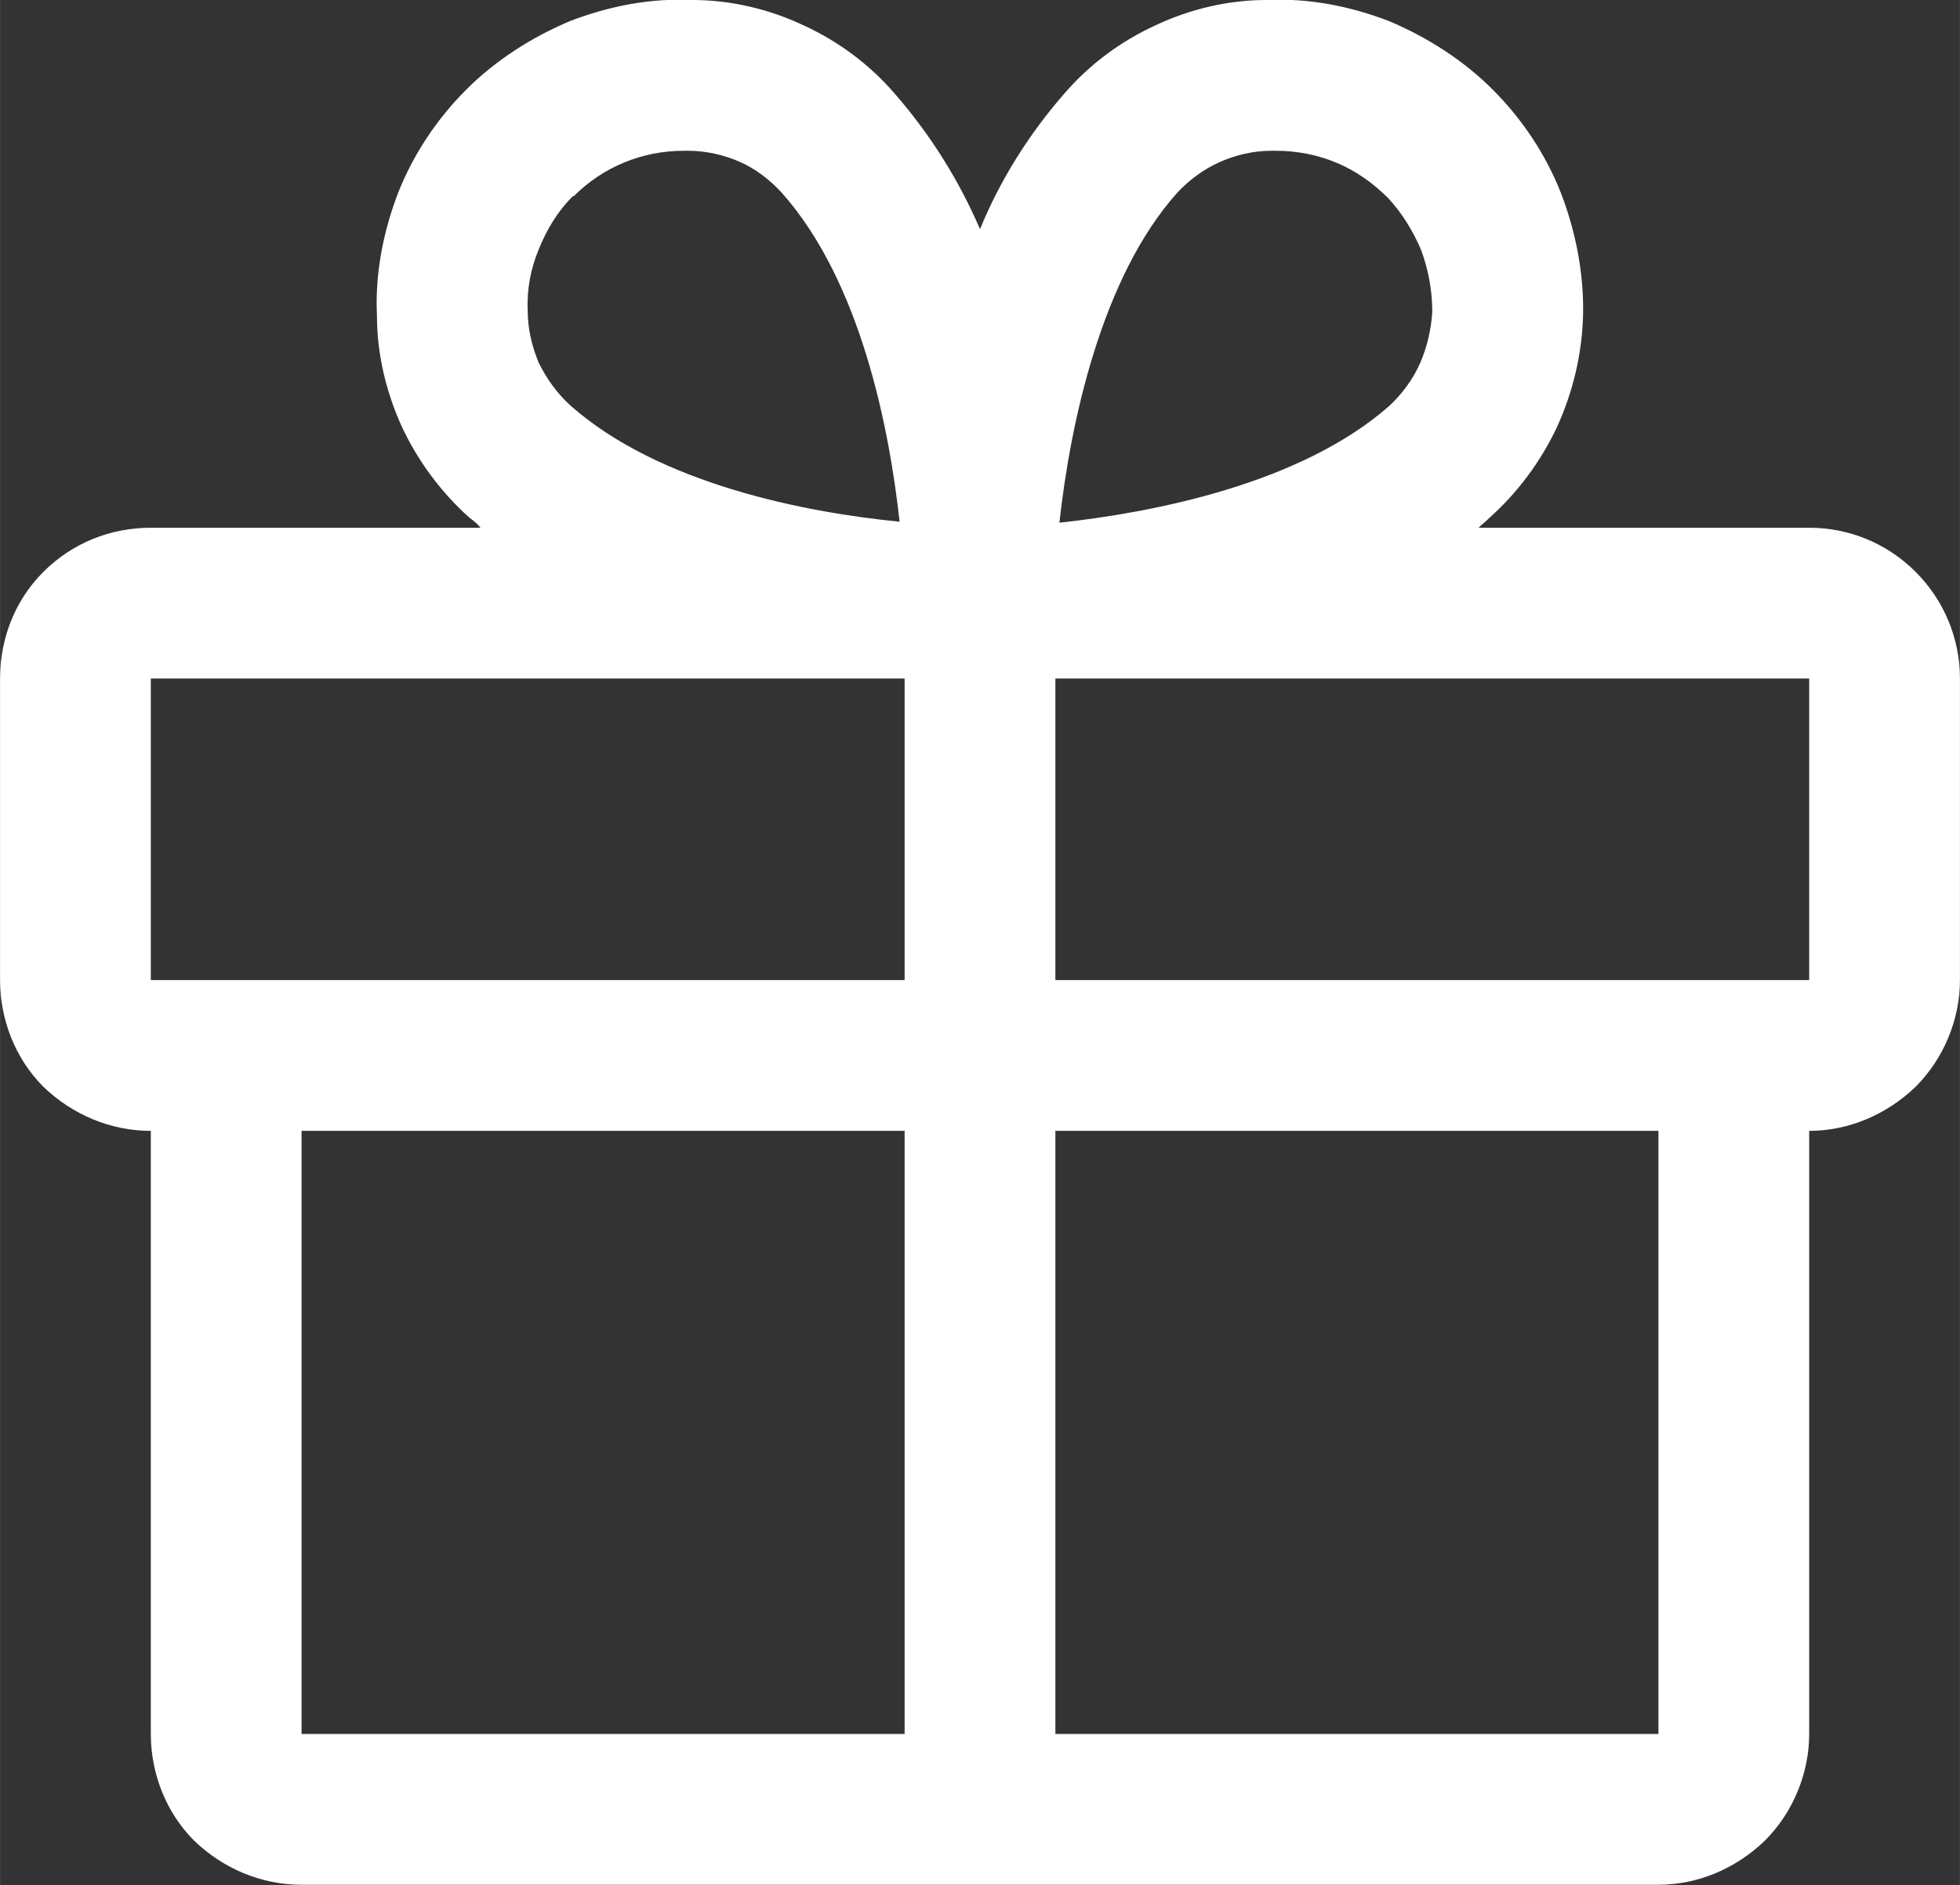 <svg width="19.5" height="18.751" viewBox="0 0 19.5 18.752" fill="none" xmlns="http://www.w3.org/2000/svg" xmlns:xlink="http://www.w3.org/1999/xlink">
	<rect x="0" y="0" width="19.5" height="18.752" fill="#333333" stroke="none"/>
	<desc>
			Created with Pixso.
	</desc>
	<defs/>
	<path id="Vector" d="M18 5.25L14.71 5.25C14.74 5.22 14.78 5.19 14.82 5.15C15.1 4.9 15.33 4.59 15.49 4.25C15.65 3.9 15.74 3.52 15.75 3.14C15.76 2.73 15.68 2.31 15.53 1.92C15.38 1.54 15.15 1.19 14.85 0.89C14.56 0.6 14.2 0.37 13.82 0.21C13.43 0.06 13.02 -0.02 12.6 0C12.22 0 11.84 0.09 11.5 0.25C11.15 0.41 10.84 0.64 10.59 0.93C10.24 1.33 9.95 1.79 9.75 2.28C9.54 1.79 9.25 1.33 8.9 0.93C8.65 0.64 8.34 0.41 7.99 0.25C7.65 0.09 7.27 0 6.89 0C6.47 -0.02 6.06 0.06 5.67 0.21C5.29 0.37 4.93 0.6 4.64 0.89C4.34 1.19 4.11 1.54 3.96 1.92C3.81 2.31 3.73 2.73 3.75 3.14C3.75 3.52 3.84 3.9 4 4.25C4.16 4.59 4.39 4.9 4.67 5.15C4.71 5.18 4.75 5.21 4.78 5.25L1.5 5.25C1.1 5.25 0.72 5.4 0.43 5.69C0.15 5.97 0 6.35 0 6.75L0 9.75C0 10.14 0.15 10.53 0.43 10.81C0.72 11.09 1.1 11.25 1.5 11.25L1.5 17.25C1.5 17.64 1.65 18.03 1.93 18.31C2.22 18.59 2.6 18.75 3 18.75L16.5 18.75C16.89 18.75 17.27 18.59 17.56 18.31C17.84 18.03 18 17.64 18 17.25L18 11.25C18.39 11.25 18.77 11.09 19.06 10.81C19.34 10.53 19.5 10.14 19.5 9.75L19.5 6.75C19.5 6.35 19.34 5.97 19.06 5.69C18.77 5.4 18.39 5.25 18 5.25ZM11.71 1.92C11.83 1.79 11.98 1.68 12.14 1.61C12.3 1.54 12.47 1.5 12.65 1.5L12.7 1.5C12.9 1.5 13.11 1.54 13.3 1.62C13.49 1.7 13.66 1.82 13.81 1.97C13.95 2.12 14.06 2.3 14.14 2.49C14.21 2.68 14.25 2.89 14.25 3.1C14.24 3.27 14.2 3.45 14.13 3.61C14.06 3.77 13.95 3.92 13.82 4.04C12.93 4.82 11.46 5.1 10.54 5.2C10.65 4.2 10.96 2.76 11.71 1.92ZM5.71 1.95C6 1.66 6.39 1.5 6.8 1.5L6.85 1.5C7.02 1.5 7.2 1.54 7.36 1.61C7.52 1.68 7.66 1.79 7.78 1.92C8.57 2.81 8.85 4.28 8.95 5.19C8.03 5.1 6.56 4.82 5.67 4.03C5.54 3.91 5.44 3.77 5.36 3.61C5.29 3.44 5.25 3.27 5.25 3.09C5.24 2.88 5.28 2.67 5.36 2.48C5.44 2.28 5.55 2.1 5.7 1.95L5.71 1.95ZM1.5 6.75L9 6.75L9 9.75L1.5 9.75L1.5 6.75ZM3 11.25L9 11.25L9 17.25L3 17.25L3 11.25ZM16.5 17.25L10.5 17.25L10.5 11.25L16.5 11.25L16.5 17.25ZM18 9.75L10.5 9.75L10.5 6.75L18 6.75L18 9.75Z" fill="#FFFFFF" fill-opacity="1" fill-rule="nonzero"/>
</svg>
